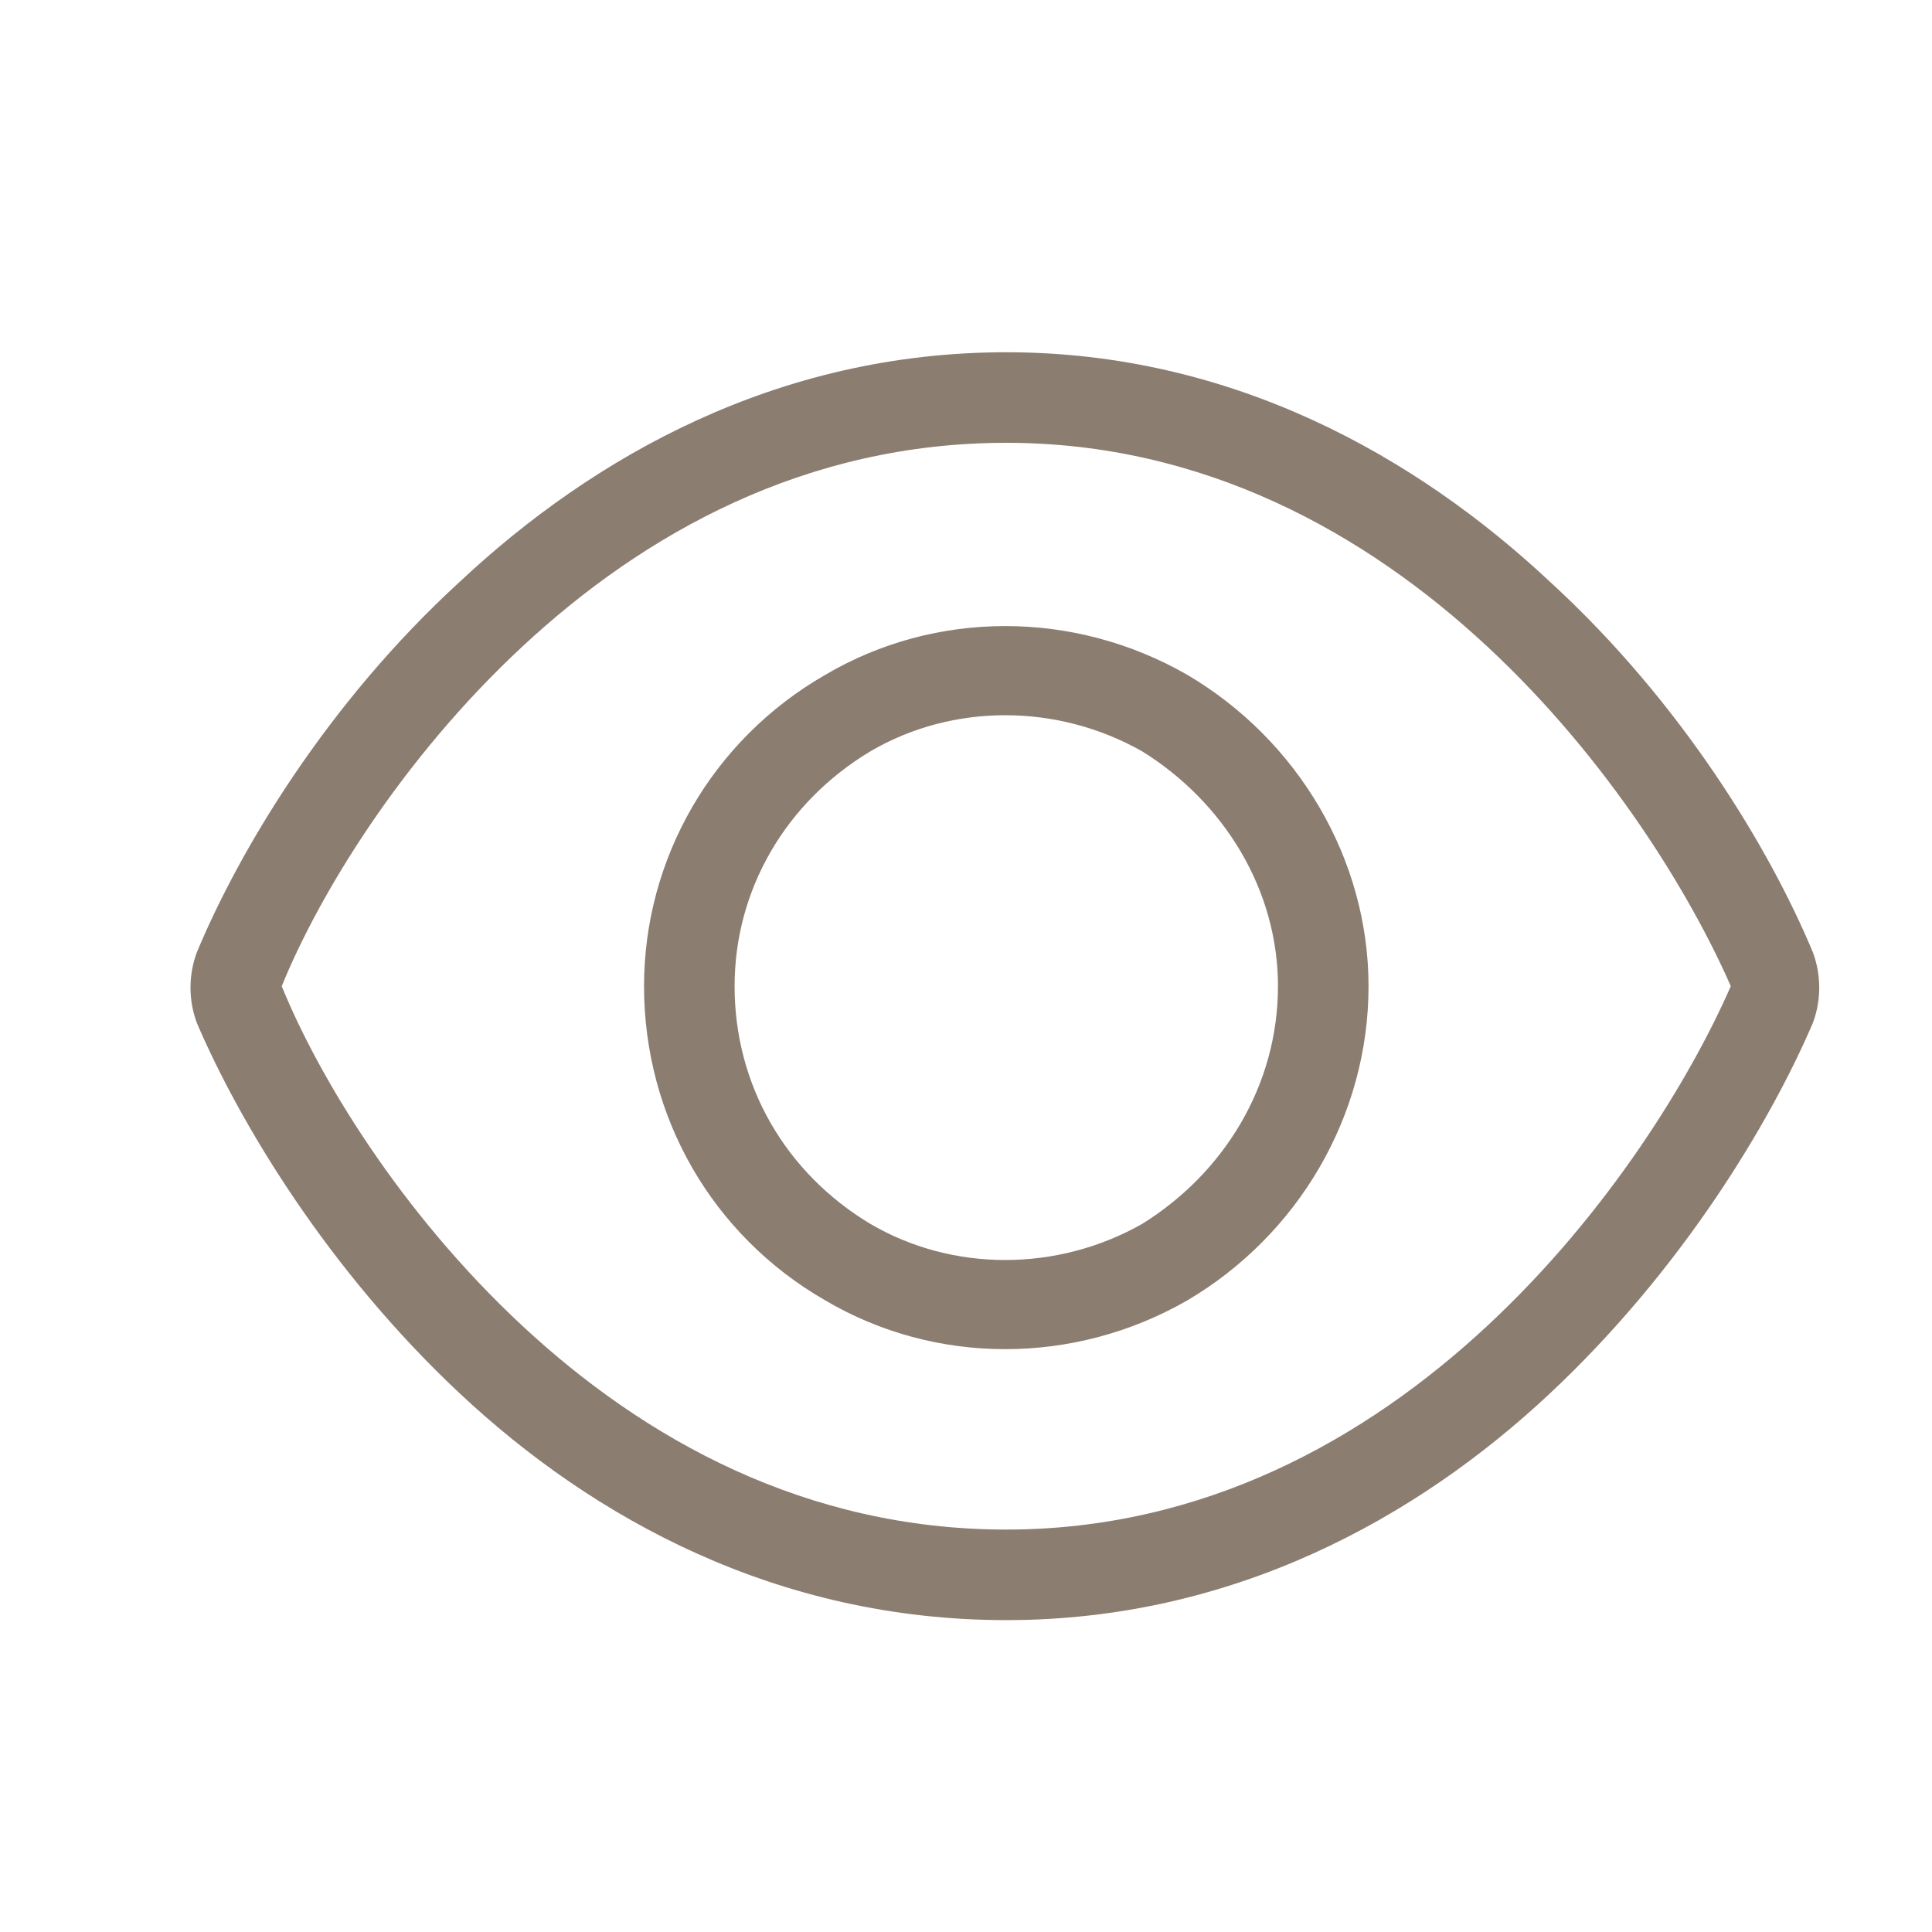 <svg width="40" height="40" viewBox="0 0 40 40" fill="none" xmlns="http://www.w3.org/2000/svg">
<path d="M10.814 13.387C8.294 15.73 6.595 18.543 5.833 20.418C6.595 22.293 8.294 25.105 10.814 27.449C13.334 29.793 16.673 31.668 20.834 31.668C24.935 31.668 28.275 29.793 30.794 27.449C33.314 25.105 35.013 22.293 35.834 20.418C35.013 18.543 33.314 15.73 30.794 13.387C28.275 11.043 24.935 9.168 20.834 9.168C16.673 9.168 13.334 11.043 10.814 13.387ZM20.834 7.293C25.521 7.293 29.33 9.461 32.084 12.039C34.837 14.559 36.654 17.605 37.533 19.715C37.709 20.184 37.709 20.711 37.533 21.18C36.654 23.23 34.837 26.277 32.084 28.855C29.33 31.434 25.521 33.543 20.834 33.543C16.087 33.543 12.279 31.434 9.525 28.855C6.771 26.277 4.955 23.23 4.076 21.18C3.9 20.711 3.9 20.184 4.076 19.715C4.955 17.605 6.771 14.559 9.525 12.039C12.279 9.461 16.087 7.293 20.834 7.293ZM15.209 20.418C15.209 22.469 16.263 24.285 18.021 25.34C19.72 26.336 21.888 26.336 23.646 25.34C25.345 24.285 26.459 22.469 26.459 20.418C26.459 18.426 25.345 16.609 23.646 15.555C21.888 14.559 19.72 14.559 18.021 15.555C16.263 16.609 15.209 18.426 15.209 20.418ZM28.334 20.418C28.334 23.113 26.869 25.574 24.584 26.922C22.24 28.27 19.369 28.27 17.084 26.922C14.74 25.574 13.334 23.113 13.334 20.418C13.334 17.781 14.74 15.32 17.084 13.973C19.369 12.625 22.24 12.625 24.584 13.973C26.869 15.32 28.334 17.781 28.334 20.418Z" fill="#8C7D71"/>
</svg>
